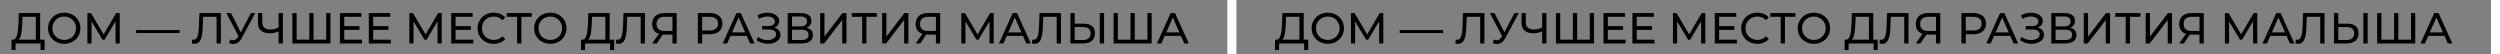 <?xml version="1.0" encoding="UTF-8"?> <svg xmlns="http://www.w3.org/2000/svg" width="1381" height="30" viewBox="0 0 1381 30" fill="none"><rect x="0" y="0" width="1381" height="30" fill="#808080" stroke="none"/><path d="M19.799 22.872V9.288H12.431L12.311 12.816C12.263 14 12.183 15.136 12.071 16.224C11.975 17.312 11.831 18.296 11.639 19.176C11.447 20.04 11.175 20.752 10.823 21.312C10.487 21.872 10.055 22.216 9.527 22.344L6.935 21.912C7.559 21.96 8.071 21.752 8.471 21.288C8.887 20.808 9.207 20.144 9.431 19.296C9.671 18.432 9.847 17.432 9.959 16.296C10.071 15.144 10.151 13.912 10.199 12.6L10.367 7.2H22.175V22.872H19.799ZM6.335 27.672L6.359 21.912H24.647V27.672H22.415V24H8.591L8.567 27.672H6.335ZM35.489 24.192C34.209 24.192 33.017 23.976 31.913 23.544C30.825 23.112 29.881 22.512 29.081 21.744C28.28 20.96 27.657 20.048 27.209 19.008C26.761 17.968 26.537 16.832 26.537 15.6C26.537 14.368 26.761 13.232 27.209 12.192C27.657 11.152 28.28 10.248 29.081 9.48C29.881 8.696 30.825 8.088 31.913 7.656C33.001 7.224 34.193 7.008 35.489 7.008C36.769 7.008 37.944 7.224 39.017 7.656C40.105 8.072 41.048 8.672 41.849 9.456C42.664 10.224 43.288 11.128 43.721 12.168C44.169 13.208 44.392 14.352 44.392 15.6C44.392 16.848 44.169 17.992 43.721 19.032C43.288 20.072 42.664 20.984 41.849 21.768C41.048 22.536 40.105 23.136 39.017 23.568C37.944 23.984 36.769 24.192 35.489 24.192ZM35.489 22.056C36.416 22.056 37.273 21.896 38.056 21.576C38.856 21.256 39.544 20.808 40.12 20.232C40.712 19.64 41.169 18.952 41.489 18.168C41.825 17.384 41.992 16.528 41.992 15.6C41.992 14.672 41.825 13.816 41.489 13.032C41.169 12.248 40.712 11.568 40.12 10.992C39.544 10.4 38.856 9.944 38.056 9.624C37.273 9.304 36.416 9.144 35.489 9.144C34.544 9.144 33.672 9.304 32.873 9.624C32.089 9.944 31.401 10.4 30.808 10.992C30.216 11.568 29.753 12.248 29.416 13.032C29.096 13.816 28.936 14.672 28.936 15.6C28.936 16.528 29.096 17.384 29.416 18.168C29.753 18.952 30.216 19.64 30.808 20.232C31.401 20.808 32.089 21.256 32.873 21.576C33.672 21.896 34.544 22.056 35.489 22.056ZM48.272 24V7.2H50.24L57.776 19.896H56.72L64.16 7.2H66.128L66.152 24H63.848L63.824 10.824H64.376L57.752 21.96H56.648L49.976 10.824H50.576V24H48.272ZM75.211 18.216V16.608H99.211V18.216H75.211ZM107.48 24.192C107.24 24.192 107 24.176 106.76 24.144C106.52 24.112 106.256 24.064 105.968 24L106.136 21.864C106.392 21.928 106.648 21.96 106.904 21.96C107.608 21.96 108.168 21.68 108.584 21.12C109 20.56 109.304 19.712 109.496 18.576C109.704 17.44 109.84 16.008 109.904 14.28L110.168 7.2H122V24H119.648V8.664L120.224 9.288H111.704L112.232 8.64L112.04 14.208C111.992 15.872 111.88 17.328 111.704 18.576C111.528 19.824 111.264 20.864 110.912 21.696C110.56 22.528 110.104 23.152 109.544 23.568C109 23.984 108.312 24.192 107.48 24.192ZM127.185 21.888C128.017 22.192 128.785 22.272 129.489 22.128C130.193 21.968 130.825 21.432 131.385 20.52L132.201 19.224L132.441 18.96L138.609 7.2H140.985L133.521 21.024C132.961 22.08 132.305 22.88 131.553 23.424C130.817 23.952 130.017 24.24 129.153 24.288C128.305 24.352 127.441 24.192 126.561 23.808L127.185 21.888ZM132.369 21.096L125.001 7.2H127.569L133.689 19.176L132.369 21.096ZM154.291 17.184C153.347 17.584 152.427 17.888 151.531 18.096C150.651 18.288 149.795 18.384 148.963 18.384C146.915 18.384 145.323 17.888 144.187 16.896C143.067 15.904 142.507 14.488 142.507 12.648V7.2H144.859V12.384C144.859 13.632 145.243 14.592 146.011 15.264C146.779 15.936 147.851 16.272 149.227 16.272C150.043 16.272 150.875 16.168 151.723 15.96C152.587 15.752 153.427 15.448 154.243 15.048L154.291 17.184ZM153.883 24V7.2H156.259V24H153.883ZM171.411 21.912L170.859 22.536V7.2H173.211V22.536L172.611 21.912H180.795L180.195 22.536V7.2H182.547V24H161.499V7.2H163.875V22.536L163.275 21.912H171.411ZM189.956 14.448H198.596V16.488H189.956V14.448ZM190.172 21.912H199.964V24H187.772V7.2H199.628V9.288H190.172V21.912ZM205.917 14.448H214.557V16.488H205.917V14.448ZM206.133 21.912H215.925V24H203.733V7.2H215.589V9.288H206.133V21.912ZM226.139 24V7.2H228.107L235.643 19.896H234.587L242.027 7.2H243.995L244.019 24H241.715L241.691 10.824H242.243L235.619 21.96H234.515L227.843 10.824H228.443V24H226.139ZM251.433 14.448H260.073V16.488H251.433V14.448ZM251.649 21.912H261.441V24H249.249V7.2H261.105V9.288H251.649V21.912ZM272.698 24.192C271.418 24.192 270.234 23.984 269.146 23.568C268.074 23.136 267.138 22.536 266.338 21.768C265.554 20.984 264.938 20.072 264.49 19.032C264.042 17.992 263.818 16.848 263.818 15.6C263.818 14.352 264.042 13.208 264.49 12.168C264.938 11.128 265.562 10.224 266.362 9.456C267.162 8.672 268.098 8.072 269.17 7.656C270.258 7.224 271.442 7.008 272.722 7.008C274.018 7.008 275.21 7.232 276.298 7.68C277.402 8.112 278.338 8.76 279.106 9.624L277.546 11.136C276.906 10.464 276.186 9.968 275.386 9.648C274.586 9.312 273.73 9.144 272.818 9.144C271.874 9.144 270.994 9.304 270.178 9.624C269.378 9.944 268.682 10.392 268.09 10.968C267.498 11.544 267.034 12.232 266.698 13.032C266.378 13.816 266.218 14.672 266.218 15.6C266.218 16.528 266.378 17.392 266.698 18.192C267.034 18.976 267.498 19.656 268.09 20.232C268.682 20.808 269.378 21.256 270.178 21.576C270.994 21.896 271.874 22.056 272.818 22.056C273.73 22.056 274.586 21.896 275.386 21.576C276.186 21.24 276.906 20.728 277.546 20.04L279.106 21.552C278.338 22.416 277.402 23.072 276.298 23.52C275.21 23.968 274.01 24.192 272.698 24.192ZM285.657 24V8.664L286.257 9.288H279.921V7.2H293.769V9.288H287.433L288.009 8.664V24H285.657ZM304.012 24.192C302.732 24.192 301.54 23.976 300.436 23.544C299.348 23.112 298.404 22.512 297.604 21.744C296.804 20.96 296.18 20.048 295.732 19.008C295.284 17.968 295.06 16.832 295.06 15.6C295.06 14.368 295.284 13.232 295.732 12.192C296.18 11.152 296.804 10.248 297.604 9.48C298.404 8.696 299.348 8.088 300.436 7.656C301.524 7.224 302.716 7.008 304.012 7.008C305.292 7.008 306.468 7.224 307.54 7.656C308.628 8.072 309.572 8.672 310.372 9.456C311.188 10.224 311.812 11.128 312.244 12.168C312.692 13.208 312.916 14.352 312.916 15.6C312.916 16.848 312.692 17.992 312.244 19.032C311.812 20.072 311.188 20.984 310.372 21.768C309.572 22.536 308.628 23.136 307.54 23.568C306.468 23.984 305.292 24.192 304.012 24.192ZM304.012 22.056C304.94 22.056 305.796 21.896 306.58 21.576C307.38 21.256 308.068 20.808 308.644 20.232C309.236 19.64 309.692 18.952 310.012 18.168C310.348 17.384 310.516 16.528 310.516 15.6C310.516 14.672 310.348 13.816 310.012 13.032C309.692 12.248 309.236 11.568 308.644 10.992C308.068 10.4 307.38 9.944 306.58 9.624C305.796 9.304 304.94 9.144 304.012 9.144C303.068 9.144 302.196 9.304 301.396 9.624C300.612 9.944 299.924 10.4 299.332 10.992C298.74 11.568 298.276 12.248 297.94 13.032C297.62 13.816 297.46 14.672 297.46 15.6C297.46 16.528 297.62 17.384 297.94 18.168C298.276 18.952 298.74 19.64 299.332 20.232C299.924 20.808 300.612 21.256 301.396 21.576C302.196 21.896 303.068 22.056 304.012 22.056ZM334.401 22.872V9.288H327.033L326.913 12.816C326.865 14 326.785 15.136 326.673 16.224C326.577 17.312 326.433 18.296 326.241 19.176C326.049 20.04 325.777 20.752 325.425 21.312C325.089 21.872 324.657 22.216 324.129 22.344L321.537 21.912C322.161 21.96 322.673 21.752 323.073 21.288C323.489 20.808 323.809 20.144 324.033 19.296C324.273 18.432 324.449 17.432 324.561 16.296C324.673 15.144 324.753 13.912 324.801 12.6L324.969 7.2H336.777V22.872H334.401ZM320.937 27.672L320.961 21.912H339.249V27.672H337.017V24H323.193L323.169 27.672H320.937ZM341.738 24.192C341.498 24.192 341.258 24.176 341.018 24.144C340.778 24.112 340.514 24.064 340.226 24L340.394 21.864C340.65 21.928 340.906 21.96 341.162 21.96C341.866 21.96 342.426 21.68 342.842 21.12C343.258 20.56 343.562 19.712 343.754 18.576C343.962 17.44 344.098 16.008 344.162 14.28L344.426 7.2H356.258V24H353.906V8.664L354.482 9.288H345.962L346.49 8.64L346.298 14.208C346.25 15.872 346.138 17.328 345.962 18.576C345.786 19.824 345.522 20.864 345.17 21.696C344.818 22.528 344.362 23.152 343.802 23.568C343.258 23.984 342.57 24.192 341.738 24.192ZM371.451 24V18.528L372.075 19.104H366.819C365.459 19.104 364.283 18.872 363.291 18.408C362.315 17.944 361.563 17.28 361.035 16.416C360.523 15.536 360.267 14.48 360.267 13.248C360.267 11.968 360.547 10.88 361.107 9.984C361.667 9.072 362.459 8.384 363.483 7.92C364.507 7.44 365.699 7.2 367.059 7.2H373.803V24H371.451ZM360.267 24L364.419 18.048H366.867L362.811 24H360.267ZM371.451 17.76V8.592L372.075 9.288H367.155C365.715 9.288 364.611 9.624 363.843 10.296C363.075 10.952 362.691 11.928 362.691 13.224C362.691 14.456 363.051 15.408 363.771 16.08C364.507 16.752 365.587 17.088 367.011 17.088H372.075L371.451 17.76ZM385.491 24V7.2H392.043C393.515 7.2 394.771 7.432 395.811 7.896C396.851 8.36 397.651 9.032 398.211 9.912C398.771 10.792 399.051 11.84 399.051 13.056C399.051 14.272 398.771 15.32 398.211 16.2C397.651 17.064 396.851 17.736 395.811 18.216C394.771 18.68 393.515 18.912 392.043 18.912H386.811L387.891 17.784V24H385.491ZM387.891 18.024L386.811 16.824H391.971C393.507 16.824 394.667 16.496 395.451 15.84C396.251 15.184 396.651 14.256 396.651 13.056C396.651 11.856 396.251 10.928 395.451 10.272C394.667 9.616 393.507 9.288 391.971 9.288H386.811L387.891 8.088V18.024ZM399.218 24L406.826 7.2H409.202L416.834 24H414.314L407.522 8.544H408.482L401.69 24H399.218ZM402.458 19.8L403.106 17.88H412.562L413.258 19.8H402.458ZM417.885 22.176L418.725 20.4C419.461 20.976 420.269 21.408 421.149 21.696C422.045 21.984 422.933 22.136 423.813 22.152C424.693 22.152 425.501 22.032 426.237 21.792C426.989 21.552 427.589 21.192 428.037 20.712C428.485 20.232 428.709 19.64 428.709 18.936C428.709 18.072 428.357 17.416 427.653 16.968C426.965 16.52 426.005 16.296 424.773 16.296H421.029V14.352H424.605C425.677 14.352 426.509 14.136 427.101 13.704C427.709 13.256 428.013 12.64 428.013 11.856C428.013 11.264 427.829 10.768 427.461 10.368C427.109 9.952 426.621 9.64 425.997 9.432C425.389 9.224 424.693 9.12 423.909 9.12C423.141 9.104 422.349 9.208 421.533 9.432C420.717 9.64 419.933 9.976 419.181 10.44L418.413 8.472C419.437 7.896 420.501 7.496 421.605 7.272C422.725 7.032 423.805 6.96 424.845 7.056C425.885 7.136 426.821 7.376 427.653 7.776C428.501 8.16 429.173 8.672 429.669 9.312C430.181 9.936 430.437 10.688 430.437 11.568C430.437 12.368 430.229 13.08 429.813 13.704C429.397 14.312 428.821 14.784 428.085 15.12C427.349 15.44 426.493 15.6 425.517 15.6L425.613 14.952C426.733 14.952 427.701 15.136 428.517 15.504C429.349 15.856 429.989 16.36 430.437 17.016C430.901 17.672 431.133 18.432 431.133 19.296C431.133 20.112 430.925 20.84 430.509 21.48C430.093 22.104 429.525 22.632 428.805 23.064C428.101 23.48 427.293 23.784 426.381 23.976C425.485 24.168 424.541 24.232 423.549 24.168C422.557 24.104 421.573 23.912 420.597 23.592C419.637 23.272 418.733 22.8 417.885 22.176ZM435.132 24V7.2H442.356C444.18 7.2 445.612 7.568 446.652 8.304C447.692 9.04 448.212 10.112 448.212 11.52C448.212 12.896 447.716 13.952 446.724 14.688C445.732 15.408 444.428 15.768 442.812 15.768L443.244 15.048C445.116 15.048 446.548 15.424 447.54 16.176C448.548 16.912 449.052 17.992 449.052 19.416C449.052 20.856 448.524 21.984 447.468 22.8C446.428 23.6 444.876 24 442.812 24H435.132ZM437.508 22.104H442.764C444.044 22.104 445.004 21.872 445.644 21.408C446.3 20.928 446.628 20.2 446.628 19.224C446.628 18.248 446.3 17.536 445.644 17.088C445.004 16.64 444.044 16.416 442.764 16.416H437.508V22.104ZM437.508 14.592H442.188C443.356 14.592 444.244 14.36 444.852 13.896C445.476 13.432 445.788 12.752 445.788 11.856C445.788 10.944 445.476 10.256 444.852 9.792C444.244 9.328 443.356 9.096 442.188 9.096H437.508V14.592ZM453.061 24V7.2H455.437V20.16L465.373 7.2H467.581V24H465.229V11.064L455.269 24H453.061ZM476.251 24V8.664L476.851 9.288H470.515V7.2H484.363V9.288H478.027L478.603 8.664V24H476.251ZM487.28 24V7.2H489.656V20.16L499.592 7.2H501.8V24H499.448V11.064L489.488 24H487.28ZM516.998 24V18.528L517.622 19.104H512.366C511.006 19.104 509.83 18.872 508.838 18.408C507.862 17.944 507.11 17.28 506.582 16.416C506.07 15.536 505.814 14.48 505.814 13.248C505.814 11.968 506.094 10.88 506.654 9.984C507.214 9.072 508.006 8.384 509.03 7.92C510.054 7.44 511.246 7.2 512.606 7.2H519.35V24H516.998ZM505.814 24L509.966 18.048H512.414L508.358 24H505.814ZM516.998 17.76V8.592L517.622 9.288H512.702C511.262 9.288 510.158 9.624 509.39 10.296C508.622 10.952 508.238 11.928 508.238 13.224C508.238 14.456 508.598 15.408 509.318 16.08C510.054 16.752 511.134 17.088 512.558 17.088H517.622L516.998 17.76ZM531.038 24V7.2H533.006L540.542 19.896H539.486L546.926 7.2H548.894L548.918 24H546.614L546.59 10.824H547.142L540.518 21.96H539.414L532.742 10.824H533.342V24H531.038ZM551.819 24L559.427 7.2H561.803L569.435 24H566.915L560.123 8.544H561.083L554.291 24H551.819ZM555.059 19.8L555.707 17.88H565.163L565.859 19.8H555.059ZM571.543 24.192C571.303 24.192 571.063 24.176 570.823 24.144C570.583 24.112 570.319 24.064 570.031 24L570.199 21.864C570.455 21.928 570.711 21.96 570.967 21.96C571.671 21.96 572.231 21.68 572.647 21.12C573.063 20.56 573.367 19.712 573.559 18.576C573.767 17.44 573.903 16.008 573.967 14.28L574.231 7.2H586.063V24H583.711V8.664L584.287 9.288H575.767L576.295 8.64L576.103 14.208C576.055 15.872 575.943 17.328 575.767 18.576C575.591 19.824 575.327 20.864 574.975 21.696C574.623 22.528 574.167 23.152 573.607 23.568C573.063 23.984 572.375 24.192 571.543 24.192ZM598.664 13.056C600.648 13.056 602.176 13.504 603.248 14.4C604.32 15.28 604.856 16.6 604.856 18.36C604.856 20.216 604.272 21.624 603.104 22.584C601.952 23.528 600.328 24 598.232 24H591.296V7.2H593.672V13.056H598.664ZM598.136 22.104C599.528 22.104 600.592 21.792 601.328 21.168C602.08 20.544 602.456 19.624 602.456 18.408C602.456 17.224 602.088 16.352 601.352 15.792C600.616 15.232 599.544 14.952 598.136 14.952H593.672V22.104H598.136ZM607.52 24V7.2H609.896V24H607.52ZM625.044 21.912L624.492 22.536V7.2H626.844V22.536L626.244 21.912H634.428L633.828 22.536V7.2H636.18V24H615.132V7.2H617.508V22.536L616.908 21.912H625.044ZM639.077 24L646.685 7.2H649.061L656.693 24H654.173L647.381 8.544H648.341L641.549 24H639.077ZM642.317 19.8L642.965 17.88H652.421L653.117 19.8H642.317Z" fill="black"></path><rect x="678" width="5" height="30" fill="white"></rect><path d="M717.799 22.872V9.288H710.431L710.311 12.816C710.263 14 710.183 15.136 710.071 16.224C709.975 17.312 709.831 18.296 709.639 19.176C709.447 20.04 709.175 20.752 708.823 21.312C708.487 21.872 708.055 22.216 707.527 22.344L704.935 21.912C705.559 21.96 706.071 21.752 706.471 21.288C706.887 20.808 707.207 20.144 707.431 19.296C707.671 18.432 707.847 17.432 707.959 16.296C708.071 15.144 708.151 13.912 708.199 12.6L708.367 7.2H720.175V22.872H717.799ZM704.335 27.672L704.359 21.912H722.647V27.672H720.415V24H706.591L706.567 27.672H704.335ZM733.489 24.192C732.209 24.192 731.017 23.976 729.913 23.544C728.825 23.112 727.881 22.512 727.081 21.744C726.281 20.96 725.657 20.048 725.209 19.008C724.761 17.968 724.537 16.832 724.537 15.6C724.537 14.368 724.761 13.232 725.209 12.192C725.657 11.152 726.281 10.248 727.081 9.48C727.881 8.696 728.825 8.088 729.913 7.656C731.001 7.224 732.193 7.008 733.489 7.008C734.769 7.008 735.945 7.224 737.017 7.656C738.105 8.072 739.049 8.672 739.849 9.456C740.665 10.224 741.289 11.128 741.721 12.168C742.169 13.208 742.393 14.352 742.393 15.6C742.393 16.848 742.169 17.992 741.721 19.032C741.289 20.072 740.665 20.984 739.849 21.768C739.049 22.536 738.105 23.136 737.017 23.568C735.945 23.984 734.769 24.192 733.489 24.192ZM733.489 22.056C734.417 22.056 735.273 21.896 736.057 21.576C736.857 21.256 737.545 20.808 738.121 20.232C738.713 19.64 739.169 18.952 739.489 18.168C739.825 17.384 739.993 16.528 739.993 15.6C739.993 14.672 739.825 13.816 739.489 13.032C739.169 12.248 738.713 11.568 738.121 10.992C737.545 10.4 736.857 9.944 736.057 9.624C735.273 9.304 734.417 9.144 733.489 9.144C732.545 9.144 731.673 9.304 730.873 9.624C730.089 9.944 729.401 10.4 728.809 10.992C728.217 11.568 727.753 12.248 727.417 13.032C727.097 13.816 726.937 14.672 726.937 15.6C726.937 16.528 727.097 17.384 727.417 18.168C727.753 18.952 728.217 19.64 728.809 20.232C729.401 20.808 730.089 21.256 730.873 21.576C731.673 21.896 732.545 22.056 733.489 22.056ZM746.272 24V7.2H748.24L755.776 19.896H754.72L762.16 7.2H764.128L764.152 24H761.848L761.824 10.824H762.376L755.752 21.96H754.648L747.976 10.824H748.576V24H746.272ZM773.211 18.216V16.608H797.211V18.216H773.211ZM805.48 24.192C805.24 24.192 805 24.176 804.76 24.144C804.52 24.112 804.256 24.064 803.968 24L804.136 21.864C804.392 21.928 804.648 21.96 804.904 21.96C805.608 21.96 806.168 21.68 806.584 21.12C807 20.56 807.304 19.712 807.496 18.576C807.704 17.44 807.84 16.008 807.904 14.28L808.168 7.2H820V24H817.648V8.664L818.224 9.288H809.704L810.232 8.64L810.04 14.208C809.992 15.872 809.88 17.328 809.704 18.576C809.528 19.824 809.264 20.864 808.912 21.696C808.56 22.528 808.104 23.152 807.544 23.568C807 23.984 806.312 24.192 805.48 24.192ZM825.185 21.888C826.017 22.192 826.785 22.272 827.489 22.128C828.193 21.968 828.825 21.432 829.385 20.52L830.201 19.224L830.441 18.96L836.609 7.2H838.985L831.521 21.024C830.961 22.08 830.305 22.88 829.553 23.424C828.817 23.952 828.017 24.24 827.153 24.288C826.305 24.352 825.441 24.192 824.561 23.808L825.185 21.888ZM830.369 21.096L823.001 7.2H825.569L831.689 19.176L830.369 21.096ZM852.291 17.184C851.347 17.584 850.427 17.888 849.531 18.096C848.651 18.288 847.795 18.384 846.963 18.384C844.915 18.384 843.323 17.888 842.187 16.896C841.067 15.904 840.507 14.488 840.507 12.648V7.2H842.859V12.384C842.859 13.632 843.243 14.592 844.011 15.264C844.779 15.936 845.851 16.272 847.227 16.272C848.043 16.272 848.875 16.168 849.723 15.96C850.587 15.752 851.427 15.448 852.243 15.048L852.291 17.184ZM851.883 24V7.2H854.259V24H851.883ZM869.411 21.912L868.859 22.536V7.2H871.211V22.536L870.611 21.912H878.795L878.195 22.536V7.2H880.547V24H859.499V7.2H861.875V22.536L861.275 21.912H869.411ZM887.956 14.448H896.596V16.488H887.956V14.448ZM888.172 21.912H897.964V24H885.772V7.2H897.628V9.288H888.172V21.912ZM903.917 14.448H912.557V16.488H903.917V14.448ZM904.133 21.912H913.925V24H901.733V7.2H913.589V9.288H904.133V21.912ZM924.139 24V7.2H926.107L933.643 19.896H932.587L940.027 7.2H941.995L942.019 24H939.715L939.691 10.824H940.243L933.619 21.96H932.515L925.843 10.824H926.443V24H924.139ZM949.433 14.448H958.073V16.488H949.433V14.448ZM949.649 21.912H959.441V24H947.249V7.2H959.105V9.288H949.649V21.912ZM970.698 24.192C969.418 24.192 968.234 23.984 967.146 23.568C966.074 23.136 965.138 22.536 964.338 21.768C963.554 20.984 962.938 20.072 962.49 19.032C962.042 17.992 961.818 16.848 961.818 15.6C961.818 14.352 962.042 13.208 962.49 12.168C962.938 11.128 963.562 10.224 964.362 9.456C965.162 8.672 966.098 8.072 967.17 7.656C968.258 7.224 969.442 7.008 970.722 7.008C972.018 7.008 973.21 7.232 974.298 7.68C975.402 8.112 976.338 8.76 977.106 9.624L975.546 11.136C974.906 10.464 974.186 9.968 973.386 9.648C972.586 9.312 971.73 9.144 970.818 9.144C969.874 9.144 968.994 9.304 968.178 9.624C967.378 9.944 966.682 10.392 966.09 10.968C965.498 11.544 965.034 12.232 964.698 13.032C964.378 13.816 964.218 14.672 964.218 15.6C964.218 16.528 964.378 17.392 964.698 18.192C965.034 18.976 965.498 19.656 966.09 20.232C966.682 20.808 967.378 21.256 968.178 21.576C968.994 21.896 969.874 22.056 970.818 22.056C971.73 22.056 972.586 21.896 973.386 21.576C974.186 21.24 974.906 20.728 975.546 20.04L977.106 21.552C976.338 22.416 975.402 23.072 974.298 23.52C973.21 23.968 972.01 24.192 970.698 24.192ZM983.657 24V8.664L984.257 9.288H977.921V7.2H991.769V9.288H985.433L986.009 8.664V24H983.657ZM1002.01 24.192C1000.73 24.192 999.54 23.976 998.436 23.544C997.348 23.112 996.404 22.512 995.604 21.744C994.804 20.96 994.18 20.048 993.732 19.008C993.284 17.968 993.06 16.832 993.06 15.6C993.06 14.368 993.284 13.232 993.732 12.192C994.18 11.152 994.804 10.248 995.604 9.48C996.404 8.696 997.348 8.088 998.436 7.656C999.524 7.224 1000.72 7.008 1002.01 7.008C1003.29 7.008 1004.47 7.224 1005.54 7.656C1006.63 8.072 1007.57 8.672 1008.37 9.456C1009.19 10.224 1009.81 11.128 1010.24 12.168C1010.69 13.208 1010.92 14.352 1010.92 15.6C1010.92 16.848 1010.69 17.992 1010.24 19.032C1009.81 20.072 1009.19 20.984 1008.37 21.768C1007.57 22.536 1006.63 23.136 1005.54 23.568C1004.47 23.984 1003.29 24.192 1002.01 24.192ZM1002.01 22.056C1002.94 22.056 1003.8 21.896 1004.58 21.576C1005.38 21.256 1006.07 20.808 1006.64 20.232C1007.24 19.64 1007.69 18.952 1008.01 18.168C1008.35 17.384 1008.52 16.528 1008.52 15.6C1008.52 14.672 1008.35 13.816 1008.01 13.032C1007.69 12.248 1007.24 11.568 1006.64 10.992C1006.07 10.4 1005.38 9.944 1004.58 9.624C1003.8 9.304 1002.94 9.144 1002.01 9.144C1001.07 9.144 1000.2 9.304 999.396 9.624C998.612 9.944 997.924 10.4 997.332 10.992C996.74 11.568 996.276 12.248 995.94 13.032C995.62 13.816 995.46 14.672 995.46 15.6C995.46 16.528 995.62 17.384 995.94 18.168C996.276 18.952 996.74 19.64 997.332 20.232C997.924 20.808 998.612 21.256 999.396 21.576C1000.2 21.896 1001.07 22.056 1002.01 22.056ZM1032.4 22.872V9.288H1025.03L1024.91 12.816C1024.87 14 1024.79 15.136 1024.67 16.224C1024.58 17.312 1024.43 18.296 1024.24 19.176C1024.05 20.04 1023.78 20.752 1023.43 21.312C1023.09 21.872 1022.66 22.216 1022.13 22.344L1019.54 21.912C1020.16 21.96 1020.67 21.752 1021.07 21.288C1021.49 20.808 1021.81 20.144 1022.03 19.296C1022.27 18.432 1022.45 17.432 1022.56 16.296C1022.67 15.144 1022.75 13.912 1022.8 12.6L1022.97 7.2H1034.78V22.872H1032.4ZM1018.94 27.672L1018.96 21.912H1037.25V27.672H1035.02V24H1021.19L1021.17 27.672H1018.94ZM1039.74 24.192C1039.5 24.192 1039.26 24.176 1039.02 24.144C1038.78 24.112 1038.51 24.064 1038.23 24L1038.39 21.864C1038.65 21.928 1038.91 21.96 1039.16 21.96C1039.87 21.96 1040.43 21.68 1040.84 21.12C1041.26 20.56 1041.56 19.712 1041.75 18.576C1041.96 17.44 1042.1 16.008 1042.16 14.28L1042.43 7.2H1054.26V24H1051.91V8.664L1052.48 9.288H1043.96L1044.49 8.64L1044.3 14.208C1044.25 15.872 1044.14 17.328 1043.96 18.576C1043.79 19.824 1043.52 20.864 1043.17 21.696C1042.82 22.528 1042.36 23.152 1041.8 23.568C1041.26 23.984 1040.57 24.192 1039.74 24.192ZM1069.45 24V18.528L1070.08 19.104H1064.82C1063.46 19.104 1062.28 18.872 1061.29 18.408C1060.32 17.944 1059.56 17.28 1059.04 16.416C1058.52 15.536 1058.27 14.48 1058.27 13.248C1058.27 11.968 1058.55 10.88 1059.11 9.984C1059.67 9.072 1060.46 8.384 1061.48 7.92C1062.51 7.44 1063.7 7.2 1065.06 7.2H1071.8V24H1069.45ZM1058.27 24L1062.42 18.048H1064.87L1060.81 24H1058.27ZM1069.45 17.76V8.592L1070.08 9.288H1065.16C1063.72 9.288 1062.61 9.624 1061.84 10.296C1061.08 10.952 1060.69 11.928 1060.69 13.224C1060.69 14.456 1061.05 15.408 1061.77 16.08C1062.51 16.752 1063.59 17.088 1065.01 17.088H1070.08L1069.45 17.76ZM1083.49 24V7.2H1090.04C1091.52 7.2 1092.77 7.432 1093.81 7.896C1094.85 8.36 1095.65 9.032 1096.21 9.912C1096.77 10.792 1097.05 11.84 1097.05 13.056C1097.05 14.272 1096.77 15.32 1096.21 16.2C1095.65 17.064 1094.85 17.736 1093.81 18.216C1092.77 18.68 1091.52 18.912 1090.04 18.912H1084.81L1085.89 17.784V24H1083.49ZM1085.89 18.024L1084.81 16.824H1089.97C1091.51 16.824 1092.67 16.496 1093.45 15.84C1094.25 15.184 1094.65 14.256 1094.65 13.056C1094.65 11.856 1094.25 10.928 1093.45 10.272C1092.67 9.616 1091.51 9.288 1089.97 9.288H1084.81L1085.89 8.088V18.024ZM1097.22 24L1104.83 7.2H1107.2L1114.83 24H1112.31L1105.52 8.544H1106.48L1099.69 24H1097.22ZM1100.46 19.8L1101.11 17.88H1110.56L1111.26 19.8H1100.46ZM1115.89 22.176L1116.73 20.4C1117.46 20.976 1118.27 21.408 1119.15 21.696C1120.05 21.984 1120.93 22.136 1121.81 22.152C1122.69 22.152 1123.5 22.032 1124.24 21.792C1124.99 21.552 1125.59 21.192 1126.04 20.712C1126.49 20.232 1126.71 19.64 1126.71 18.936C1126.71 18.072 1126.36 17.416 1125.65 16.968C1124.97 16.52 1124.01 16.296 1122.77 16.296H1119.03V14.352H1122.61C1123.68 14.352 1124.51 14.136 1125.1 13.704C1125.71 13.256 1126.01 12.64 1126.01 11.856C1126.01 11.264 1125.83 10.768 1125.46 10.368C1125.11 9.952 1124.62 9.64 1124 9.432C1123.39 9.224 1122.69 9.12 1121.91 9.12C1121.14 9.104 1120.35 9.208 1119.53 9.432C1118.72 9.64 1117.93 9.976 1117.18 10.44L1116.41 8.472C1117.44 7.896 1118.5 7.496 1119.61 7.272C1120.73 7.032 1121.81 6.96 1122.85 7.056C1123.89 7.136 1124.82 7.376 1125.65 7.776C1126.5 8.16 1127.17 8.672 1127.67 9.312C1128.18 9.936 1128.44 10.688 1128.44 11.568C1128.44 12.368 1128.23 13.08 1127.81 13.704C1127.4 14.312 1126.82 14.784 1126.09 15.12C1125.35 15.44 1124.49 15.6 1123.52 15.6L1123.61 14.952C1124.73 14.952 1125.7 15.136 1126.52 15.504C1127.35 15.856 1127.99 16.36 1128.44 17.016C1128.9 17.672 1129.13 18.432 1129.13 19.296C1129.13 20.112 1128.93 20.84 1128.51 21.48C1128.09 22.104 1127.53 22.632 1126.81 23.064C1126.1 23.48 1125.29 23.784 1124.38 23.976C1123.49 24.168 1122.54 24.232 1121.55 24.168C1120.56 24.104 1119.57 23.912 1118.6 23.592C1117.64 23.272 1116.73 22.8 1115.89 22.176ZM1133.13 24V7.2H1140.36C1142.18 7.2 1143.61 7.568 1144.65 8.304C1145.69 9.04 1146.21 10.112 1146.21 11.52C1146.21 12.896 1145.72 13.952 1144.72 14.688C1143.73 15.408 1142.43 15.768 1140.81 15.768L1141.24 15.048C1143.12 15.048 1144.55 15.424 1145.54 16.176C1146.55 16.912 1147.05 17.992 1147.05 19.416C1147.05 20.856 1146.52 21.984 1145.47 22.8C1144.43 23.6 1142.88 24 1140.81 24H1133.13ZM1135.51 22.104H1140.76C1142.04 22.104 1143 21.872 1143.64 21.408C1144.3 20.928 1144.63 20.2 1144.63 19.224C1144.63 18.248 1144.3 17.536 1143.64 17.088C1143 16.64 1142.04 16.416 1140.76 16.416H1135.51V22.104ZM1135.51 14.592H1140.19C1141.36 14.592 1142.24 14.36 1142.85 13.896C1143.48 13.432 1143.79 12.752 1143.79 11.856C1143.79 10.944 1143.48 10.256 1142.85 9.792C1142.24 9.328 1141.36 9.096 1140.19 9.096H1135.51V14.592ZM1151.06 24V7.2H1153.44V20.16L1163.37 7.2H1165.58V24H1163.23V11.064L1153.27 24H1151.06ZM1174.25 24V8.664L1174.85 9.288H1168.52V7.2H1182.36V9.288H1176.03L1176.6 8.664V24H1174.25ZM1185.28 24V7.2H1187.66V20.16L1197.59 7.2H1199.8V24H1197.45V11.064L1187.49 24H1185.28ZM1215 24V18.528L1215.62 19.104H1210.37C1209.01 19.104 1207.83 18.872 1206.84 18.408C1205.86 17.944 1205.11 17.28 1204.58 16.416C1204.07 15.536 1203.81 14.48 1203.81 13.248C1203.81 11.968 1204.09 10.88 1204.65 9.984C1205.21 9.072 1206.01 8.384 1207.03 7.92C1208.05 7.44 1209.25 7.2 1210.61 7.2H1217.35V24H1215ZM1203.81 24L1207.97 18.048H1210.41L1206.36 24H1203.81ZM1215 17.76V8.592L1215.62 9.288H1210.7C1209.26 9.288 1208.16 9.624 1207.39 10.296C1206.62 10.952 1206.24 11.928 1206.24 13.224C1206.24 14.456 1206.6 15.408 1207.32 16.08C1208.05 16.752 1209.13 17.088 1210.56 17.088H1215.62L1215 17.76ZM1229.04 24V7.2H1231.01L1238.54 19.896H1237.49L1244.93 7.2H1246.89L1246.92 24H1244.61L1244.59 10.824H1245.14L1238.52 21.96H1237.41L1230.74 10.824H1231.34V24H1229.04ZM1249.82 24L1257.43 7.2H1259.8L1267.44 24H1264.92L1258.12 8.544H1259.08L1252.29 24H1249.82ZM1253.06 19.8L1253.71 17.88H1263.16L1263.86 19.8H1253.06ZM1269.54 24.192C1269.3 24.192 1269.06 24.176 1268.82 24.144C1268.58 24.112 1268.32 24.064 1268.03 24L1268.2 21.864C1268.45 21.928 1268.71 21.96 1268.97 21.96C1269.67 21.96 1270.23 21.68 1270.65 21.12C1271.06 20.56 1271.37 19.712 1271.56 18.576C1271.77 17.44 1271.9 16.008 1271.97 14.28L1272.23 7.2H1284.06V24H1281.71V8.664L1282.29 9.288H1273.77L1274.29 8.64L1274.1 14.208C1274.05 15.872 1273.94 17.328 1273.77 18.576C1273.59 19.824 1273.33 20.864 1272.97 21.696C1272.62 22.528 1272.17 23.152 1271.61 23.568C1271.06 23.984 1270.37 24.192 1269.54 24.192ZM1296.66 13.056C1298.65 13.056 1300.18 13.504 1301.25 14.4C1302.32 15.28 1302.86 16.6 1302.86 18.36C1302.86 20.216 1302.27 21.624 1301.1 22.584C1299.95 23.528 1298.33 24 1296.23 24H1289.3V7.2H1291.67V13.056H1296.66ZM1296.14 22.104C1297.53 22.104 1298.59 21.792 1299.33 21.168C1300.08 20.544 1300.46 19.624 1300.46 18.408C1300.46 17.224 1300.09 16.352 1299.35 15.792C1298.62 15.232 1297.54 14.952 1296.14 14.952H1291.67V22.104H1296.14ZM1305.52 24V7.2H1307.9V24H1305.52ZM1323.04 21.912L1322.49 22.536V7.2H1324.84V22.536L1324.24 21.912H1332.43L1331.83 22.536V7.2H1334.18V24H1313.13V7.2H1315.51V22.536L1314.91 21.912H1323.04ZM1337.08 24L1344.69 7.2H1347.06L1354.69 24H1352.17L1345.38 8.544H1346.34L1339.55 24H1337.08ZM1340.32 19.8L1340.97 17.88H1350.42L1351.12 19.8H1340.32Z" fill="black"></path><rect x="1376" width="5" height="30" fill="white"></rect></svg> 